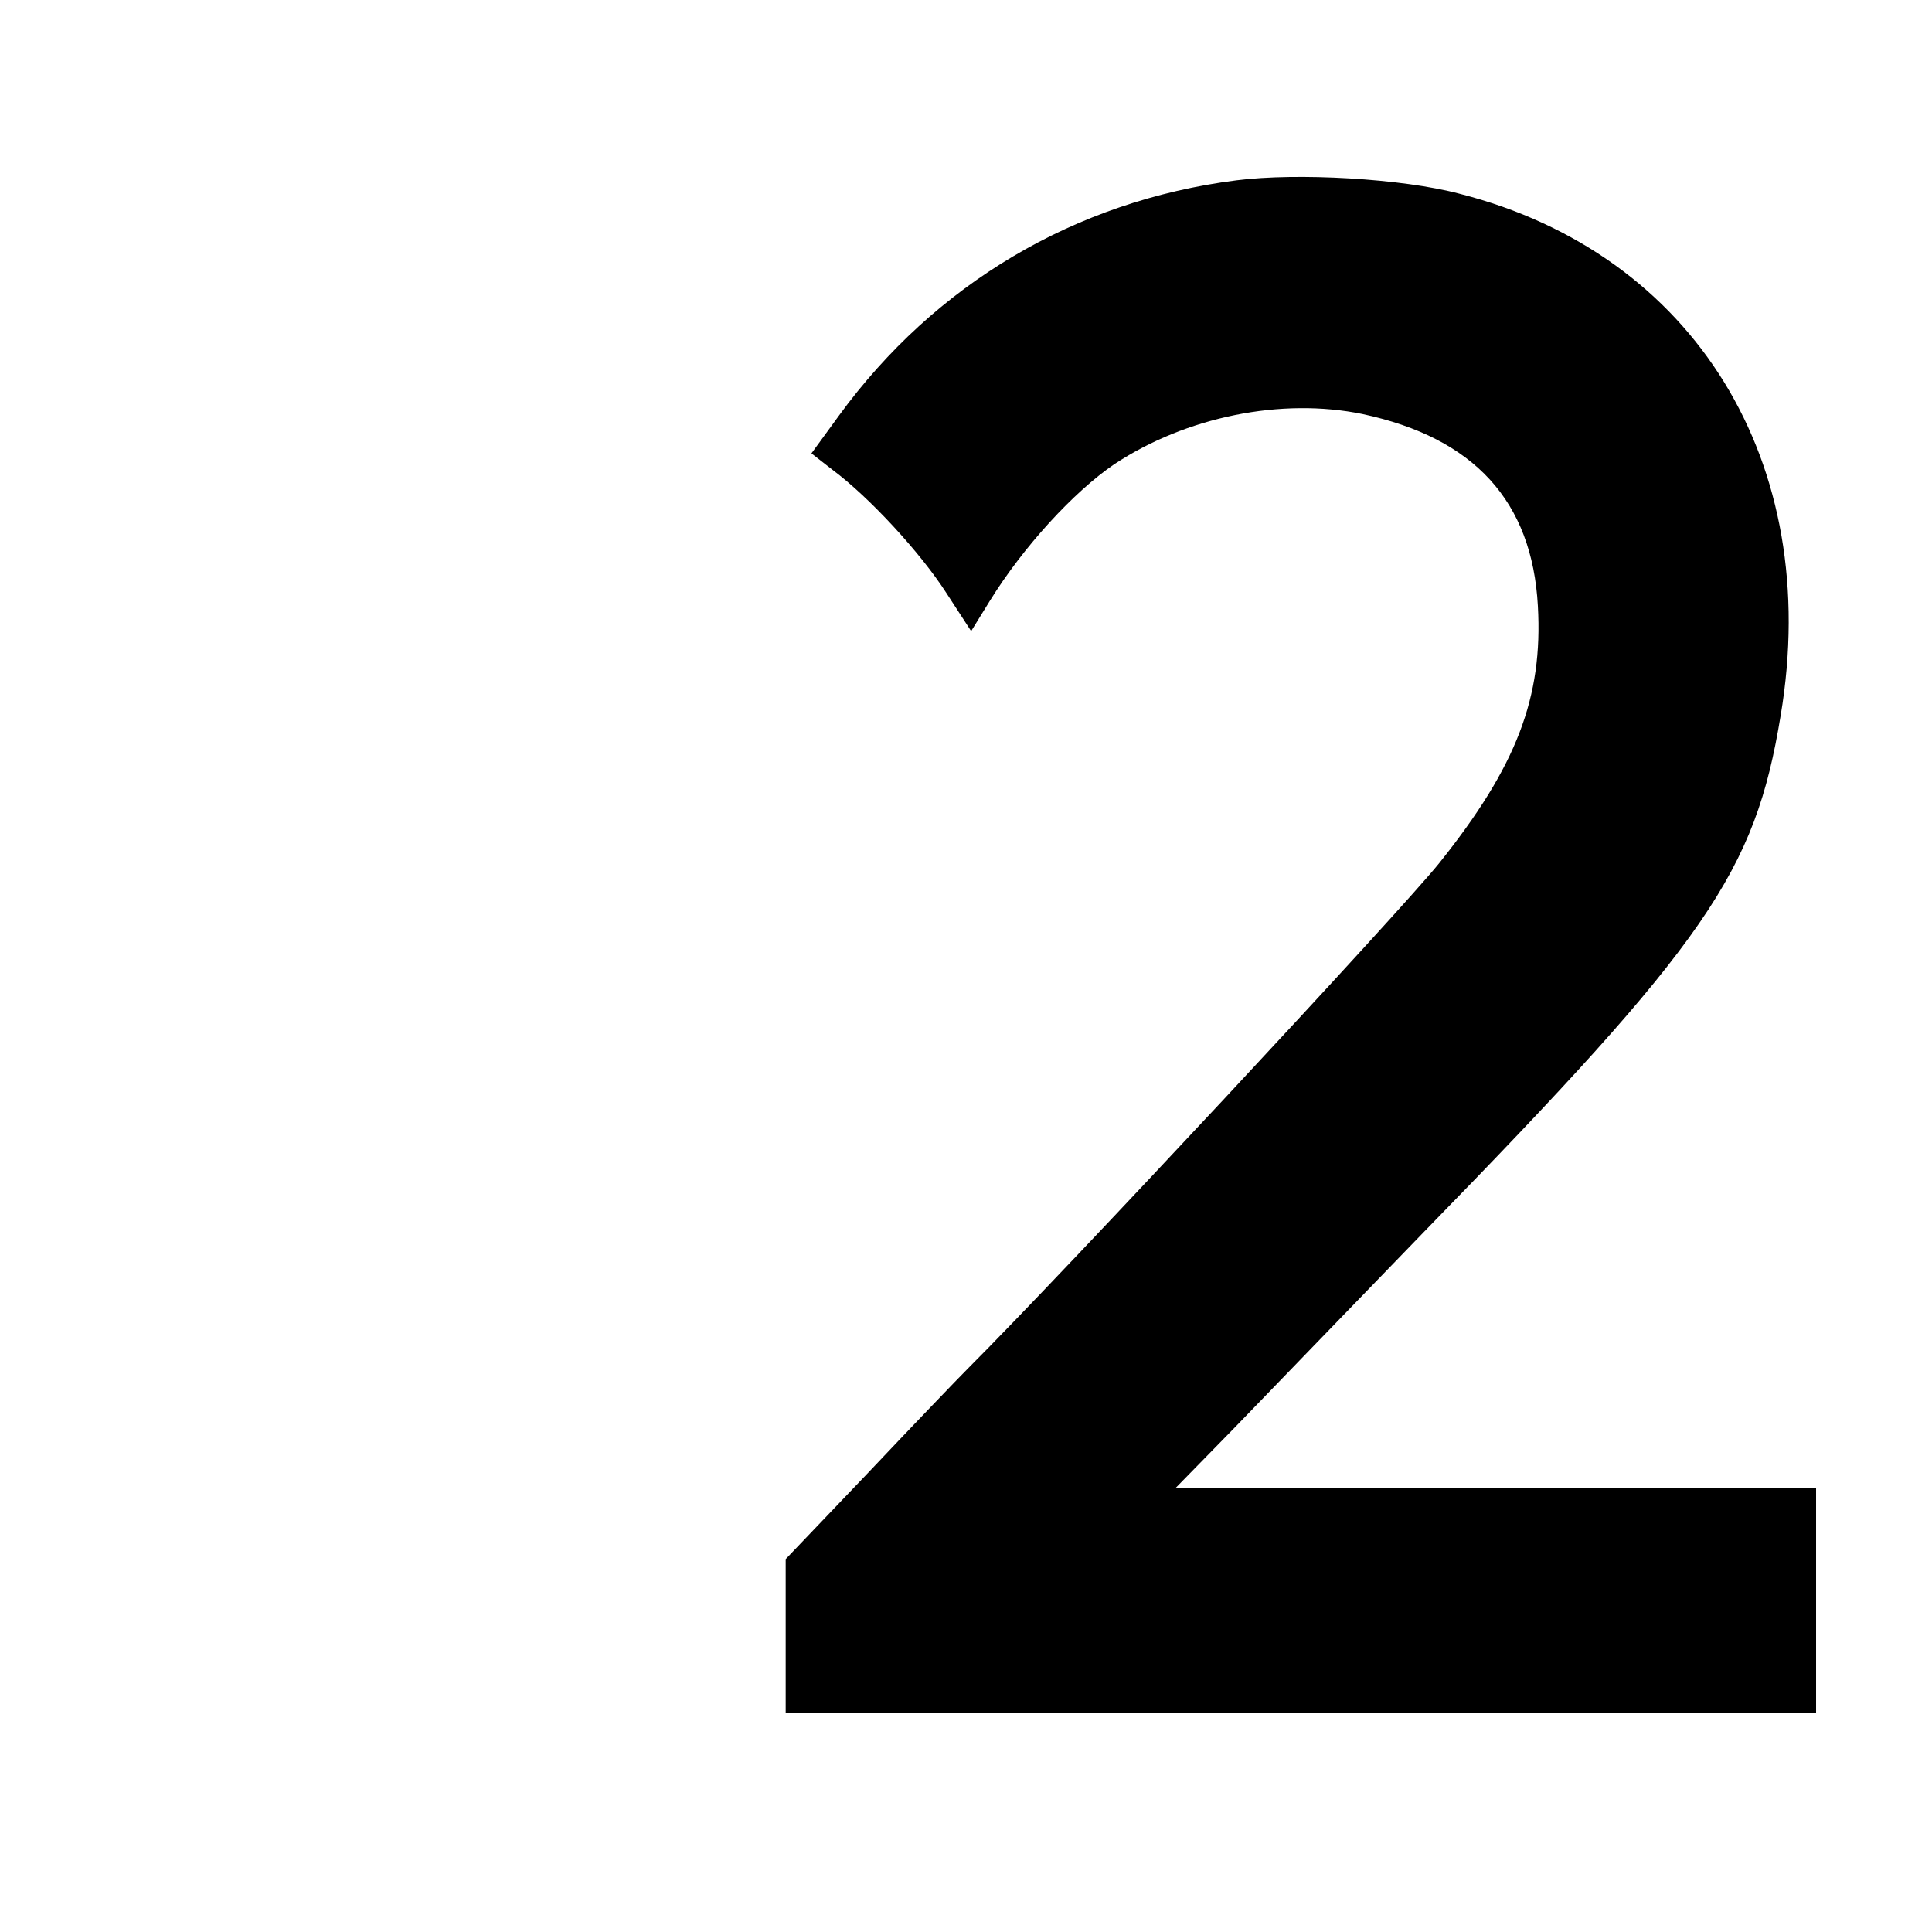 <?xml version="1.0" standalone="no"?>
<!DOCTYPE svg PUBLIC "-//W3C//DTD SVG 20010904//EN"
 "http://www.w3.org/TR/2001/REC-SVG-20010904/DTD/svg10.dtd">
<svg version="1.0" xmlns="http://www.w3.org/2000/svg"
 width="300pt" height="300pt" viewBox="0 0 300 300"
 preserveAspectRatio="xMidYMid meet">
<g transform="translate(0,300) scale(0.1,-0.1)"
fill="#000000" stroke="none">
<path d="M1920 2720 c-251 -32 -468 -161 -617 -365 l-43 -59 32 -25 c58 -43
137 -129 177 -191 l39 -60 29 47 c52 84 130 169 193 212 112 74 260 104 386
78 173 -37 263 -135 272 -298 8 -142 -33 -249 -153 -399 -60 -75 -584 -637
-731 -784 -17 -17 -88 -91 -157 -164 l-127 -133 0 -119 0 -120 800 0 800 0 0
175 0 175 -497 0 -497 0 90 92 c49 51 182 188 295 305 440 451 514 558 554
802 66 393 -134 717 -498 810 -90 24 -253 33 -347 21z"/>
</g>
</svg>
